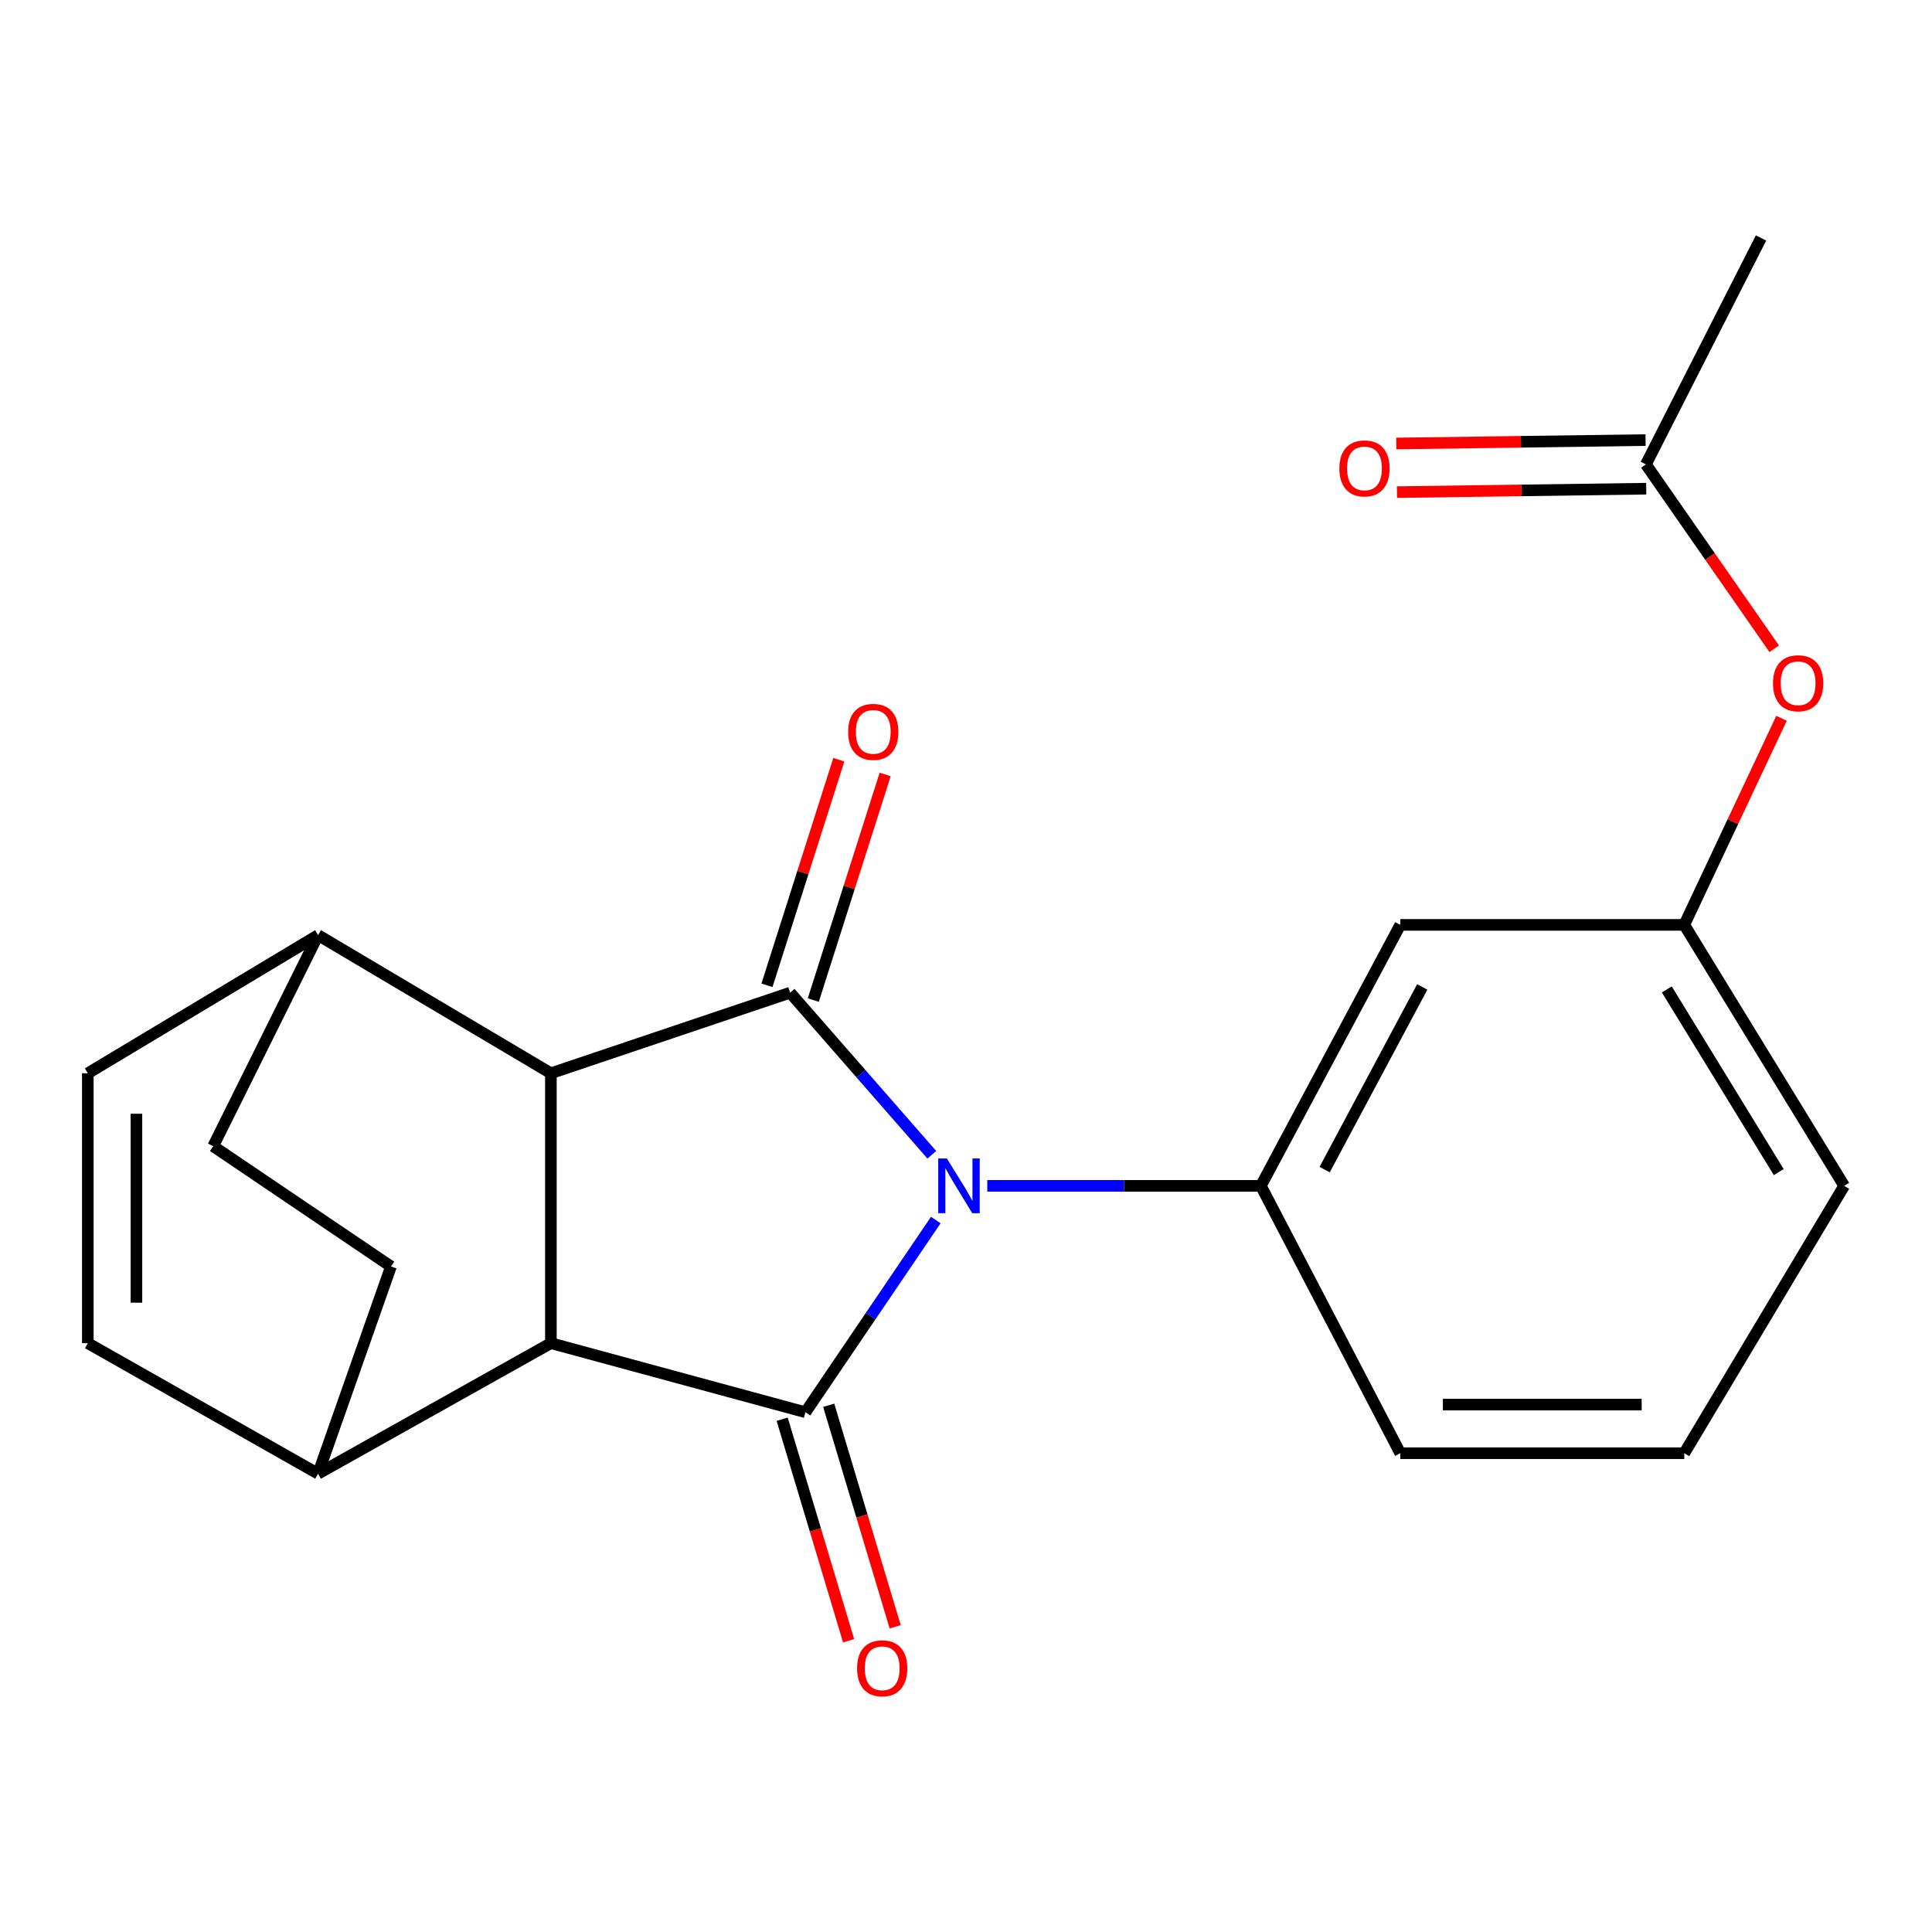 <?xml version='1.0' encoding='iso-8859-1'?>
<svg version='1.1' baseProfile='full'
              xmlns='http://www.w3.org/2000/svg'
                      xmlns:rdkit='http://www.rdkit.org/xml'
                      xmlns:xlink='http://www.w3.org/1999/xlink'
                  xml:space='preserve'
width='1000px' height='1000px' viewBox='0 0 1000 1000'>
<!-- END OF HEADER -->
<rect style='opacity:1.0;fill:#FFFFFF;stroke:none' width='1000' height='1000' x='0' y='0'> </rect>
<path class='bond-0' d='M 484.362,631.491 L 450.628,681.234' style='fill:none;fill-rule:evenodd;stroke:#0000FF;stroke-width:6px;stroke-linecap:butt;stroke-linejoin:miter;stroke-opacity:1' />
<path class='bond-0' d='M 450.628,681.234 L 416.894,730.978' style='fill:none;fill-rule:evenodd;stroke:#000000;stroke-width:6px;stroke-linecap:butt;stroke-linejoin:miter;stroke-opacity:1' />
<path class='bond-1' d='M 482.306,597.707 L 445.637,555.76' style='fill:none;fill-rule:evenodd;stroke:#0000FF;stroke-width:6px;stroke-linecap:butt;stroke-linejoin:miter;stroke-opacity:1' />
<path class='bond-1' d='M 445.637,555.76 L 408.968,513.812' style='fill:none;fill-rule:evenodd;stroke:#000000;stroke-width:6px;stroke-linecap:butt;stroke-linejoin:miter;stroke-opacity:1' />
<path class='bond-4' d='M 511.012,613.791 L 581.818,613.791' style='fill:none;fill-rule:evenodd;stroke:#0000FF;stroke-width:6px;stroke-linecap:butt;stroke-linejoin:miter;stroke-opacity:1' />
<path class='bond-4' d='M 581.818,613.791 L 652.624,613.791' style='fill:none;fill-rule:evenodd;stroke:#000000;stroke-width:6px;stroke-linecap:butt;stroke-linejoin:miter;stroke-opacity:1' />
<path class='bond-3' d='M 416.894,730.978 L 285.141,695.219' style='fill:none;fill-rule:evenodd;stroke:#000000;stroke-width:6px;stroke-linecap:butt;stroke-linejoin:miter;stroke-opacity:1' />
<path class='bond-10' d='M 404.843,734.593 L 422.041,791.924' style='fill:none;fill-rule:evenodd;stroke:#000000;stroke-width:6px;stroke-linecap:butt;stroke-linejoin:miter;stroke-opacity:1' />
<path class='bond-10' d='M 422.041,791.924 L 439.239,849.255' style='fill:none;fill-rule:evenodd;stroke:#FF0000;stroke-width:6px;stroke-linecap:butt;stroke-linejoin:miter;stroke-opacity:1' />
<path class='bond-10' d='M 428.945,727.363 L 446.143,784.694' style='fill:none;fill-rule:evenodd;stroke:#000000;stroke-width:6px;stroke-linecap:butt;stroke-linejoin:miter;stroke-opacity:1' />
<path class='bond-10' d='M 446.143,784.694 L 463.341,842.025' style='fill:none;fill-rule:evenodd;stroke:#FF0000;stroke-width:6px;stroke-linecap:butt;stroke-linejoin:miter;stroke-opacity:1' />
<path class='bond-2' d='M 408.968,513.812 L 285.141,555.526' style='fill:none;fill-rule:evenodd;stroke:#000000;stroke-width:6px;stroke-linecap:butt;stroke-linejoin:miter;stroke-opacity:1' />
<path class='bond-11' d='M 420.956,517.631 L 439.554,459.243' style='fill:none;fill-rule:evenodd;stroke:#000000;stroke-width:6px;stroke-linecap:butt;stroke-linejoin:miter;stroke-opacity:1' />
<path class='bond-11' d='M 439.554,459.243 L 458.153,400.855' style='fill:none;fill-rule:evenodd;stroke:#FF0000;stroke-width:6px;stroke-linecap:butt;stroke-linejoin:miter;stroke-opacity:1' />
<path class='bond-11' d='M 396.98,509.994 L 415.579,451.606' style='fill:none;fill-rule:evenodd;stroke:#000000;stroke-width:6px;stroke-linecap:butt;stroke-linejoin:miter;stroke-opacity:1' />
<path class='bond-11' d='M 415.579,451.606 L 434.177,393.218' style='fill:none;fill-rule:evenodd;stroke:#FF0000;stroke-width:6px;stroke-linecap:butt;stroke-linejoin:miter;stroke-opacity:1' />
<path class='bond-9' d='M 285.141,555.526 L 164.627,484.023' style='fill:none;fill-rule:evenodd;stroke:#000000;stroke-width:6px;stroke-linecap:butt;stroke-linejoin:miter;stroke-opacity:1' />
<path class='bond-22' d='M 285.141,555.526 L 285.141,695.219' style='fill:none;fill-rule:evenodd;stroke:#000000;stroke-width:6px;stroke-linecap:butt;stroke-linejoin:miter;stroke-opacity:1' />
<path class='bond-8' d='M 285.141,695.219 L 164.627,762.781' style='fill:none;fill-rule:evenodd;stroke:#000000;stroke-width:6px;stroke-linecap:butt;stroke-linejoin:miter;stroke-opacity:1' />
<path class='bond-7' d='M 652.624,613.791 L 724.784,478.711' style='fill:none;fill-rule:evenodd;stroke:#000000;stroke-width:6px;stroke-linecap:butt;stroke-linejoin:miter;stroke-opacity:1' />
<path class='bond-7' d='M 685.642,605.385 L 736.155,510.829' style='fill:none;fill-rule:evenodd;stroke:#000000;stroke-width:6px;stroke-linecap:butt;stroke-linejoin:miter;stroke-opacity:1' />
<path class='bond-18' d='M 652.624,613.791 L 724.784,752.184' style='fill:none;fill-rule:evenodd;stroke:#000000;stroke-width:6px;stroke-linecap:butt;stroke-linejoin:miter;stroke-opacity:1' />
<path class='bond-5' d='M 45.455,555.526 L 164.627,484.023' style='fill:none;fill-rule:evenodd;stroke:#000000;stroke-width:6px;stroke-linecap:butt;stroke-linejoin:miter;stroke-opacity:1' />
<path class='bond-25' d='M 45.455,555.526 L 45.455,695.219' style='fill:none;fill-rule:evenodd;stroke:#000000;stroke-width:6px;stroke-linecap:butt;stroke-linejoin:miter;stroke-opacity:1' />
<path class='bond-25' d='M 70.617,576.48 L 70.617,674.265' style='fill:none;fill-rule:evenodd;stroke:#000000;stroke-width:6px;stroke-linecap:butt;stroke-linejoin:miter;stroke-opacity:1' />
<path class='bond-6' d='M 45.455,695.219 L 164.627,762.781' style='fill:none;fill-rule:evenodd;stroke:#000000;stroke-width:6px;stroke-linecap:butt;stroke-linejoin:miter;stroke-opacity:1' />
<path class='bond-13' d='M 724.784,478.711 L 871.775,478.711' style='fill:none;fill-rule:evenodd;stroke:#000000;stroke-width:6px;stroke-linecap:butt;stroke-linejoin:miter;stroke-opacity:1' />
<path class='bond-16' d='M 164.627,762.781 L 202.37,655.519' style='fill:none;fill-rule:evenodd;stroke:#000000;stroke-width:6px;stroke-linecap:butt;stroke-linejoin:miter;stroke-opacity:1' />
<path class='bond-17' d='M 164.627,484.023 L 110.346,593.27' style='fill:none;fill-rule:evenodd;stroke:#000000;stroke-width:6px;stroke-linecap:butt;stroke-linejoin:miter;stroke-opacity:1' />
<path class='bond-12' d='M 851.911,240.366 L 885.121,288.084' style='fill:none;fill-rule:evenodd;stroke:#000000;stroke-width:6px;stroke-linecap:butt;stroke-linejoin:miter;stroke-opacity:1' />
<path class='bond-12' d='M 885.121,288.084 L 918.331,335.801' style='fill:none;fill-rule:evenodd;stroke:#FF0000;stroke-width:6px;stroke-linecap:butt;stroke-linejoin:miter;stroke-opacity:1' />
<path class='bond-15' d='M 851.738,227.786 L 787.228,228.672' style='fill:none;fill-rule:evenodd;stroke:#000000;stroke-width:6px;stroke-linecap:butt;stroke-linejoin:miter;stroke-opacity:1' />
<path class='bond-15' d='M 787.228,228.672 L 722.717,229.557' style='fill:none;fill-rule:evenodd;stroke:#FF0000;stroke-width:6px;stroke-linecap:butt;stroke-linejoin:miter;stroke-opacity:1' />
<path class='bond-15' d='M 852.083,252.947 L 787.573,253.832' style='fill:none;fill-rule:evenodd;stroke:#000000;stroke-width:6px;stroke-linecap:butt;stroke-linejoin:miter;stroke-opacity:1' />
<path class='bond-15' d='M 787.573,253.832 L 723.063,254.717' style='fill:none;fill-rule:evenodd;stroke:#FF0000;stroke-width:6px;stroke-linecap:butt;stroke-linejoin:miter;stroke-opacity:1' />
<path class='bond-20' d='M 851.911,240.366 L 911.504,123.165' style='fill:none;fill-rule:evenodd;stroke:#000000;stroke-width:6px;stroke-linecap:butt;stroke-linejoin:miter;stroke-opacity:1' />
<path class='bond-14' d='M 871.775,478.711 L 896.947,425.249' style='fill:none;fill-rule:evenodd;stroke:#000000;stroke-width:6px;stroke-linecap:butt;stroke-linejoin:miter;stroke-opacity:1' />
<path class='bond-14' d='M 896.947,425.249 L 922.119,371.787' style='fill:none;fill-rule:evenodd;stroke:#FF0000;stroke-width:6px;stroke-linecap:butt;stroke-linejoin:miter;stroke-opacity:1' />
<path class='bond-23' d='M 871.775,478.711 L 954.545,613.791' style='fill:none;fill-rule:evenodd;stroke:#000000;stroke-width:6px;stroke-linecap:butt;stroke-linejoin:miter;stroke-opacity:1' />
<path class='bond-23' d='M 862.736,512.119 L 920.675,606.676' style='fill:none;fill-rule:evenodd;stroke:#000000;stroke-width:6px;stroke-linecap:butt;stroke-linejoin:miter;stroke-opacity:1' />
<path class='bond-24' d='M 202.37,655.519 L 110.346,593.27' style='fill:none;fill-rule:evenodd;stroke:#000000;stroke-width:6px;stroke-linecap:butt;stroke-linejoin:miter;stroke-opacity:1' />
<path class='bond-19' d='M 724.784,752.184 L 871.775,752.184' style='fill:none;fill-rule:evenodd;stroke:#000000;stroke-width:6px;stroke-linecap:butt;stroke-linejoin:miter;stroke-opacity:1' />
<path class='bond-19' d='M 746.833,727.022 L 849.726,727.022' style='fill:none;fill-rule:evenodd;stroke:#000000;stroke-width:6px;stroke-linecap:butt;stroke-linejoin:miter;stroke-opacity:1' />
<path class='bond-21' d='M 871.775,752.184 L 954.545,613.791' style='fill:none;fill-rule:evenodd;stroke:#000000;stroke-width:6px;stroke-linecap:butt;stroke-linejoin:miter;stroke-opacity:1' />
<path  class='atom-0' d='M 490.105 599.631
L 499.385 614.631
Q 500.305 616.111, 501.785 618.791
Q 503.265 621.471, 503.345 621.631
L 503.345 599.631
L 507.105 599.631
L 507.105 627.951
L 503.225 627.951
L 493.265 611.551
Q 492.105 609.631, 490.865 607.431
Q 489.665 605.231, 489.305 604.551
L 489.305 627.951
L 485.625 627.951
L 485.625 599.631
L 490.105 599.631
' fill='#0000FF'/>
<path  class='atom-11' d='M 443.623 863.496
Q 443.623 856.696, 446.983 852.896
Q 450.343 849.096, 456.623 849.096
Q 462.903 849.096, 466.263 852.896
Q 469.623 856.696, 469.623 863.496
Q 469.623 870.376, 466.223 874.296
Q 462.823 878.176, 456.623 878.176
Q 450.383 878.176, 446.983 874.296
Q 443.623 870.416, 443.623 863.496
M 456.623 874.976
Q 460.943 874.976, 463.263 872.096
Q 465.623 869.176, 465.623 863.496
Q 465.623 857.936, 463.263 855.136
Q 460.943 852.296, 456.623 852.296
Q 452.303 852.296, 449.943 855.096
Q 447.623 857.896, 447.623 863.496
Q 447.623 869.216, 449.943 872.096
Q 452.303 874.976, 456.623 874.976
' fill='#FF0000'/>
<path  class='atom-12' d='M 438.996 378.812
Q 438.996 372.012, 442.356 368.212
Q 445.716 364.412, 451.996 364.412
Q 458.276 364.412, 461.636 368.212
Q 464.996 372.012, 464.996 378.812
Q 464.996 385.692, 461.596 389.612
Q 458.196 393.492, 451.996 393.492
Q 445.756 393.492, 442.356 389.612
Q 438.996 385.732, 438.996 378.812
M 451.996 390.292
Q 456.316 390.292, 458.636 387.412
Q 460.996 384.492, 460.996 378.812
Q 460.996 373.252, 458.636 370.452
Q 456.316 367.612, 451.996 367.612
Q 447.676 367.612, 445.316 370.412
Q 442.996 373.212, 442.996 378.812
Q 442.996 384.532, 445.316 387.412
Q 447.676 390.292, 451.996 390.292
' fill='#FF0000'/>
<path  class='atom-15' d='M 917.697 353.649
Q 917.697 346.849, 921.057 343.049
Q 924.417 339.249, 930.697 339.249
Q 936.977 339.249, 940.337 343.049
Q 943.697 346.849, 943.697 353.649
Q 943.697 360.529, 940.297 364.449
Q 936.897 368.329, 930.697 368.329
Q 924.457 368.329, 921.057 364.449
Q 917.697 360.569, 917.697 353.649
M 930.697 365.129
Q 935.017 365.129, 937.337 362.249
Q 939.697 359.329, 939.697 353.649
Q 939.697 348.089, 937.337 345.289
Q 935.017 342.449, 930.697 342.449
Q 926.377 342.449, 924.017 345.249
Q 921.697 348.049, 921.697 353.649
Q 921.697 359.369, 924.017 362.249
Q 926.377 365.129, 930.697 365.129
' fill='#FF0000'/>
<path  class='atom-16' d='M 693.248 242.445
Q 693.248 235.645, 696.608 231.845
Q 699.968 228.045, 706.248 228.045
Q 712.528 228.045, 715.888 231.845
Q 719.248 235.645, 719.248 242.445
Q 719.248 249.325, 715.848 253.245
Q 712.448 257.125, 706.248 257.125
Q 700.008 257.125, 696.608 253.245
Q 693.248 249.365, 693.248 242.445
M 706.248 253.925
Q 710.568 253.925, 712.888 251.045
Q 715.248 248.125, 715.248 242.445
Q 715.248 236.885, 712.888 234.085
Q 710.568 231.245, 706.248 231.245
Q 701.928 231.245, 699.568 234.045
Q 697.248 236.845, 697.248 242.445
Q 697.248 248.165, 699.568 251.045
Q 701.928 253.925, 706.248 253.925
' fill='#FF0000'/>
</svg>

